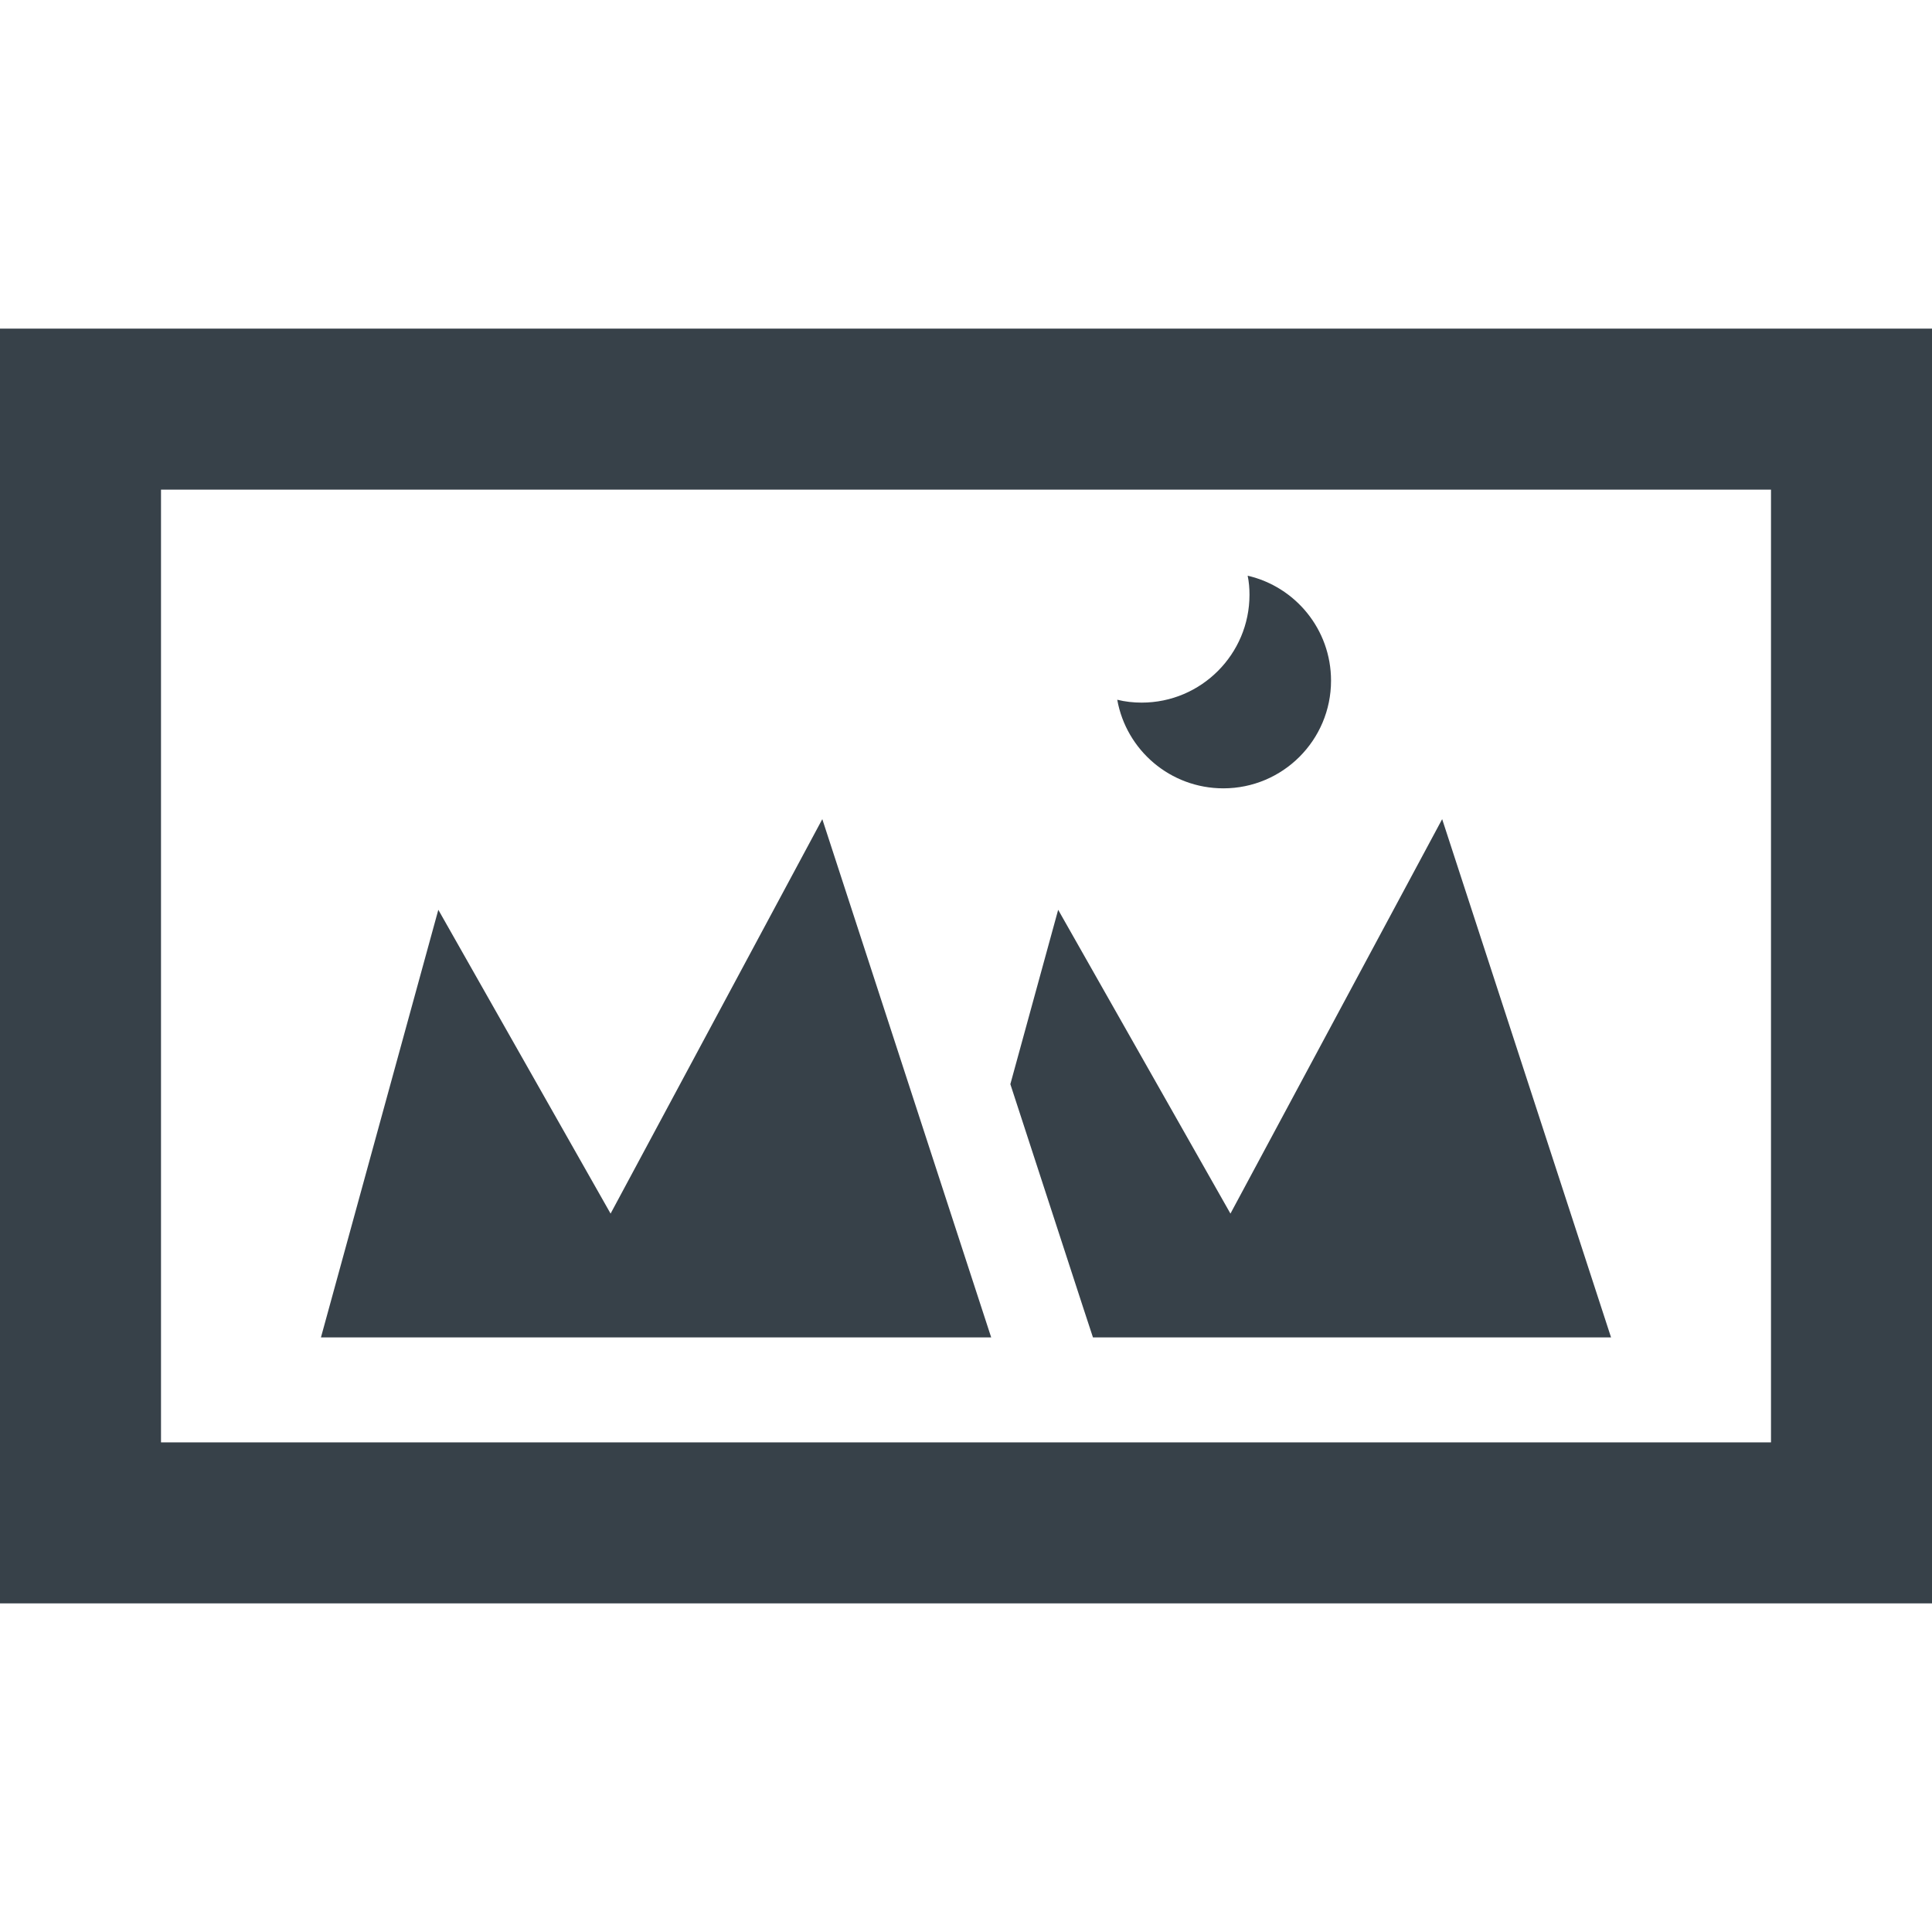 <?xml version="1.0" encoding="utf-8"?>
<!-- Generator: Adobe Illustrator 18.0.0, SVG Export Plug-In . SVG Version: 6.00 Build 0)  -->
<!DOCTYPE svg PUBLIC "-//W3C//DTD SVG 1.1//EN" "http://www.w3.org/Graphics/SVG/1.1/DTD/svg11.dtd">
<svg version="1.1" id="_x31_0" xmlns="http://www.w3.org/2000/svg" xmlns:xlink="http://www.w3.org/1999/xlink" x="0px" y="0px"
	 viewBox="0 0 512 512" style="enable-background:new 0 0 512 512;" xml:space="preserve">
<style type="text/css">
	.st0{fill:#374149;}
</style>
<g>
	<polygon class="st0" points="217.918,217.082 161.813,321.617 116.16,241.106 85.054,354.426 249.324,354.426 262.676,354.426 
		255.426,332.2 	"/>
	<polygon class="st0" points="326.082,321.617 280.426,241.106 267.754,287.312 287.039,346.492 289.645,354.426 426.946,354.426 
		382.187,217.082 	"/>
	<path class="st0" d="M0,87.09v337.82h512V87.09H0z M42.668,382.246V129.758h426.664v252.488H42.668z"/>
	<path class="st0" d="M324.203,208.918c15.758,0,28.535-12.781,28.535-28.539c0-13.574-9.454-24.898-22.094-27.808
		c0.343,1.629,0.484,3.324,0.484,5.054c0,15.758-12.812,28.574-28.57,28.574c-2.214,0-4.398-0.242-6.476-0.762
		C298.473,198.805,310.145,208.918,324.203,208.918z"/>
</g>
</svg>
